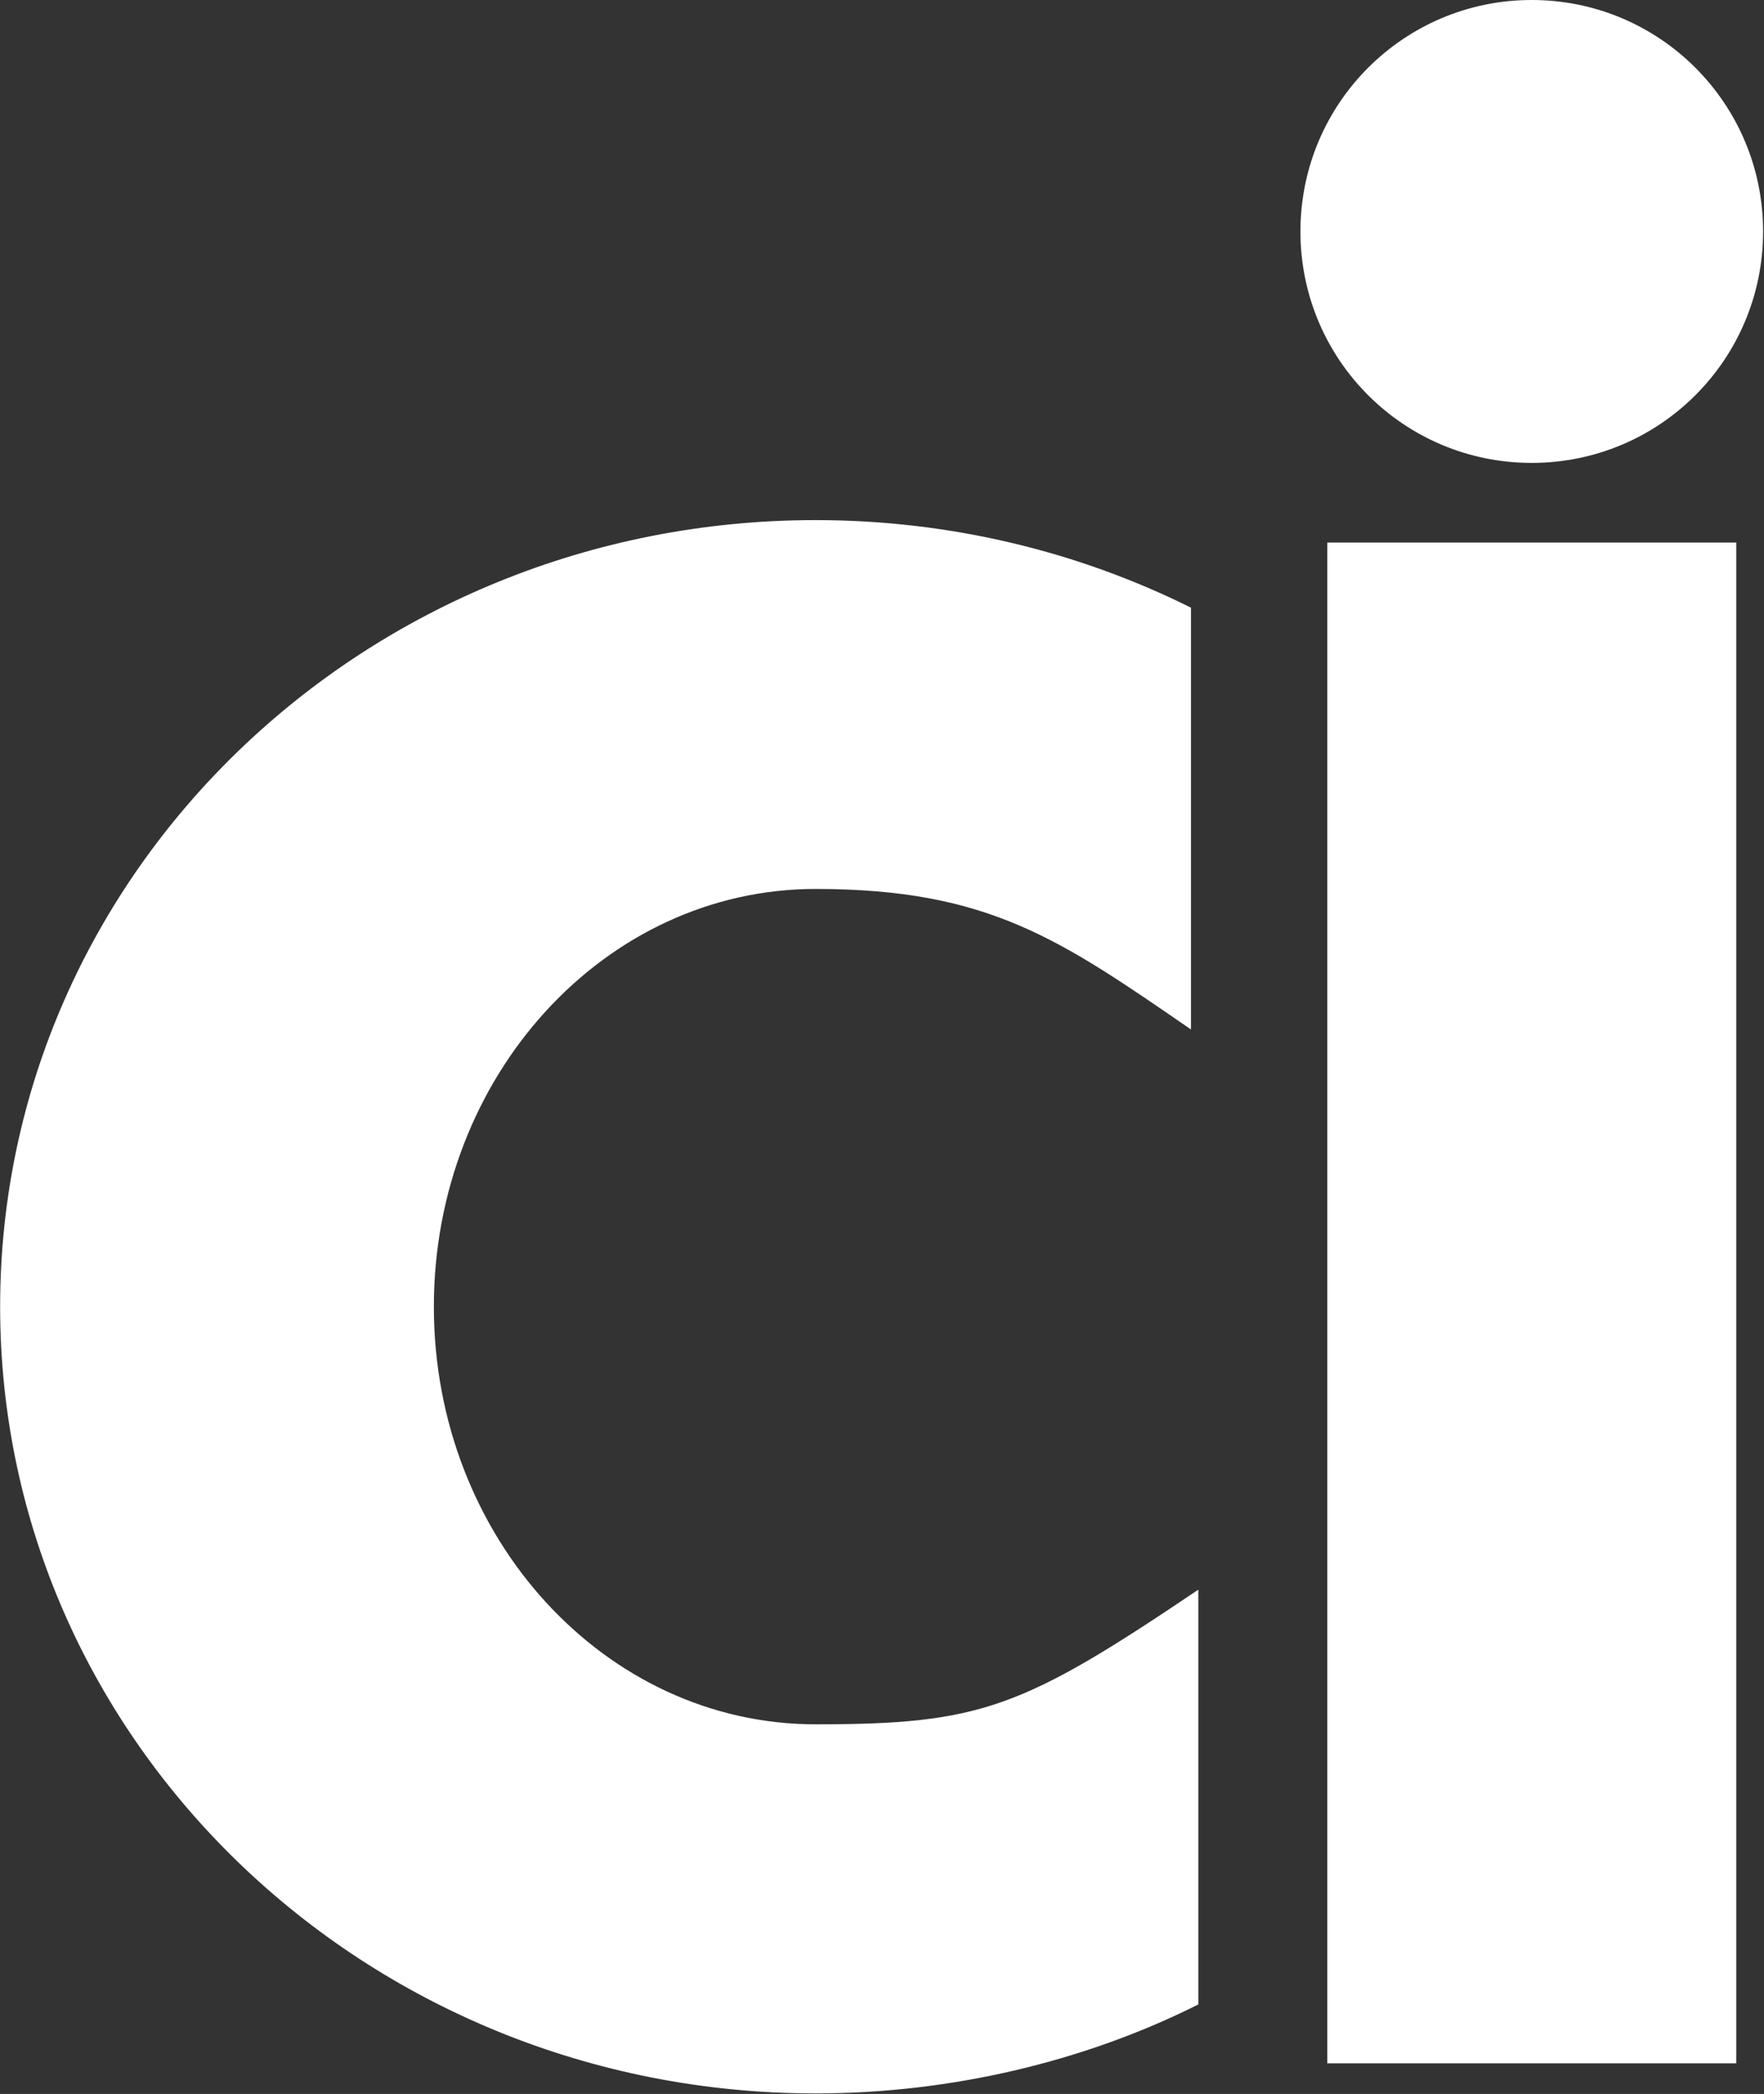 <svg version="1.2" xmlns="http://www.w3.org/2000/svg" viewBox="0 0 1360 1614" width="1360" height="1614">
	<rect x="0" y="0" width="1360" height="1614" fill="#333333" stroke="none"/>
	<title>cintas-logo-svg</title>
	<style>
		.s0 { fill: #ffffff } 
	</style>
	<g id="Layer">
		<g id="Layer">
			<path id="Layer" class="s0" d="m918.2 793.5c-100.9-69.4-155.8-108.3-289.4-108.3-162.5 0-294.3 144.2-294.3 322 0 177.8 131.8 321.9 294.3 321.9 127.8 0 159.5-12.4 295.1-103.8v319.7c-86.9 43.7-190.2 68.6-295.1 68.6-347.3 0-628.7-271.6-628.7-606.4 0-335 281.4-606.3 628.7-606.3 104 0 202.9 24.4 289.4 67.5zm105.1-375.3h315.3v1172.2h-315.3zm157.6-61.4c-98.6 0-178.3-79.7-178.3-178.4 0-98.6 79.7-178.4 178.3-178.4 98.7 0 178.4 79.8 178.4 178.4 0 98.7-79.7 178.4-178.4 178.4z"/>
		</g>
	</g>
</svg>